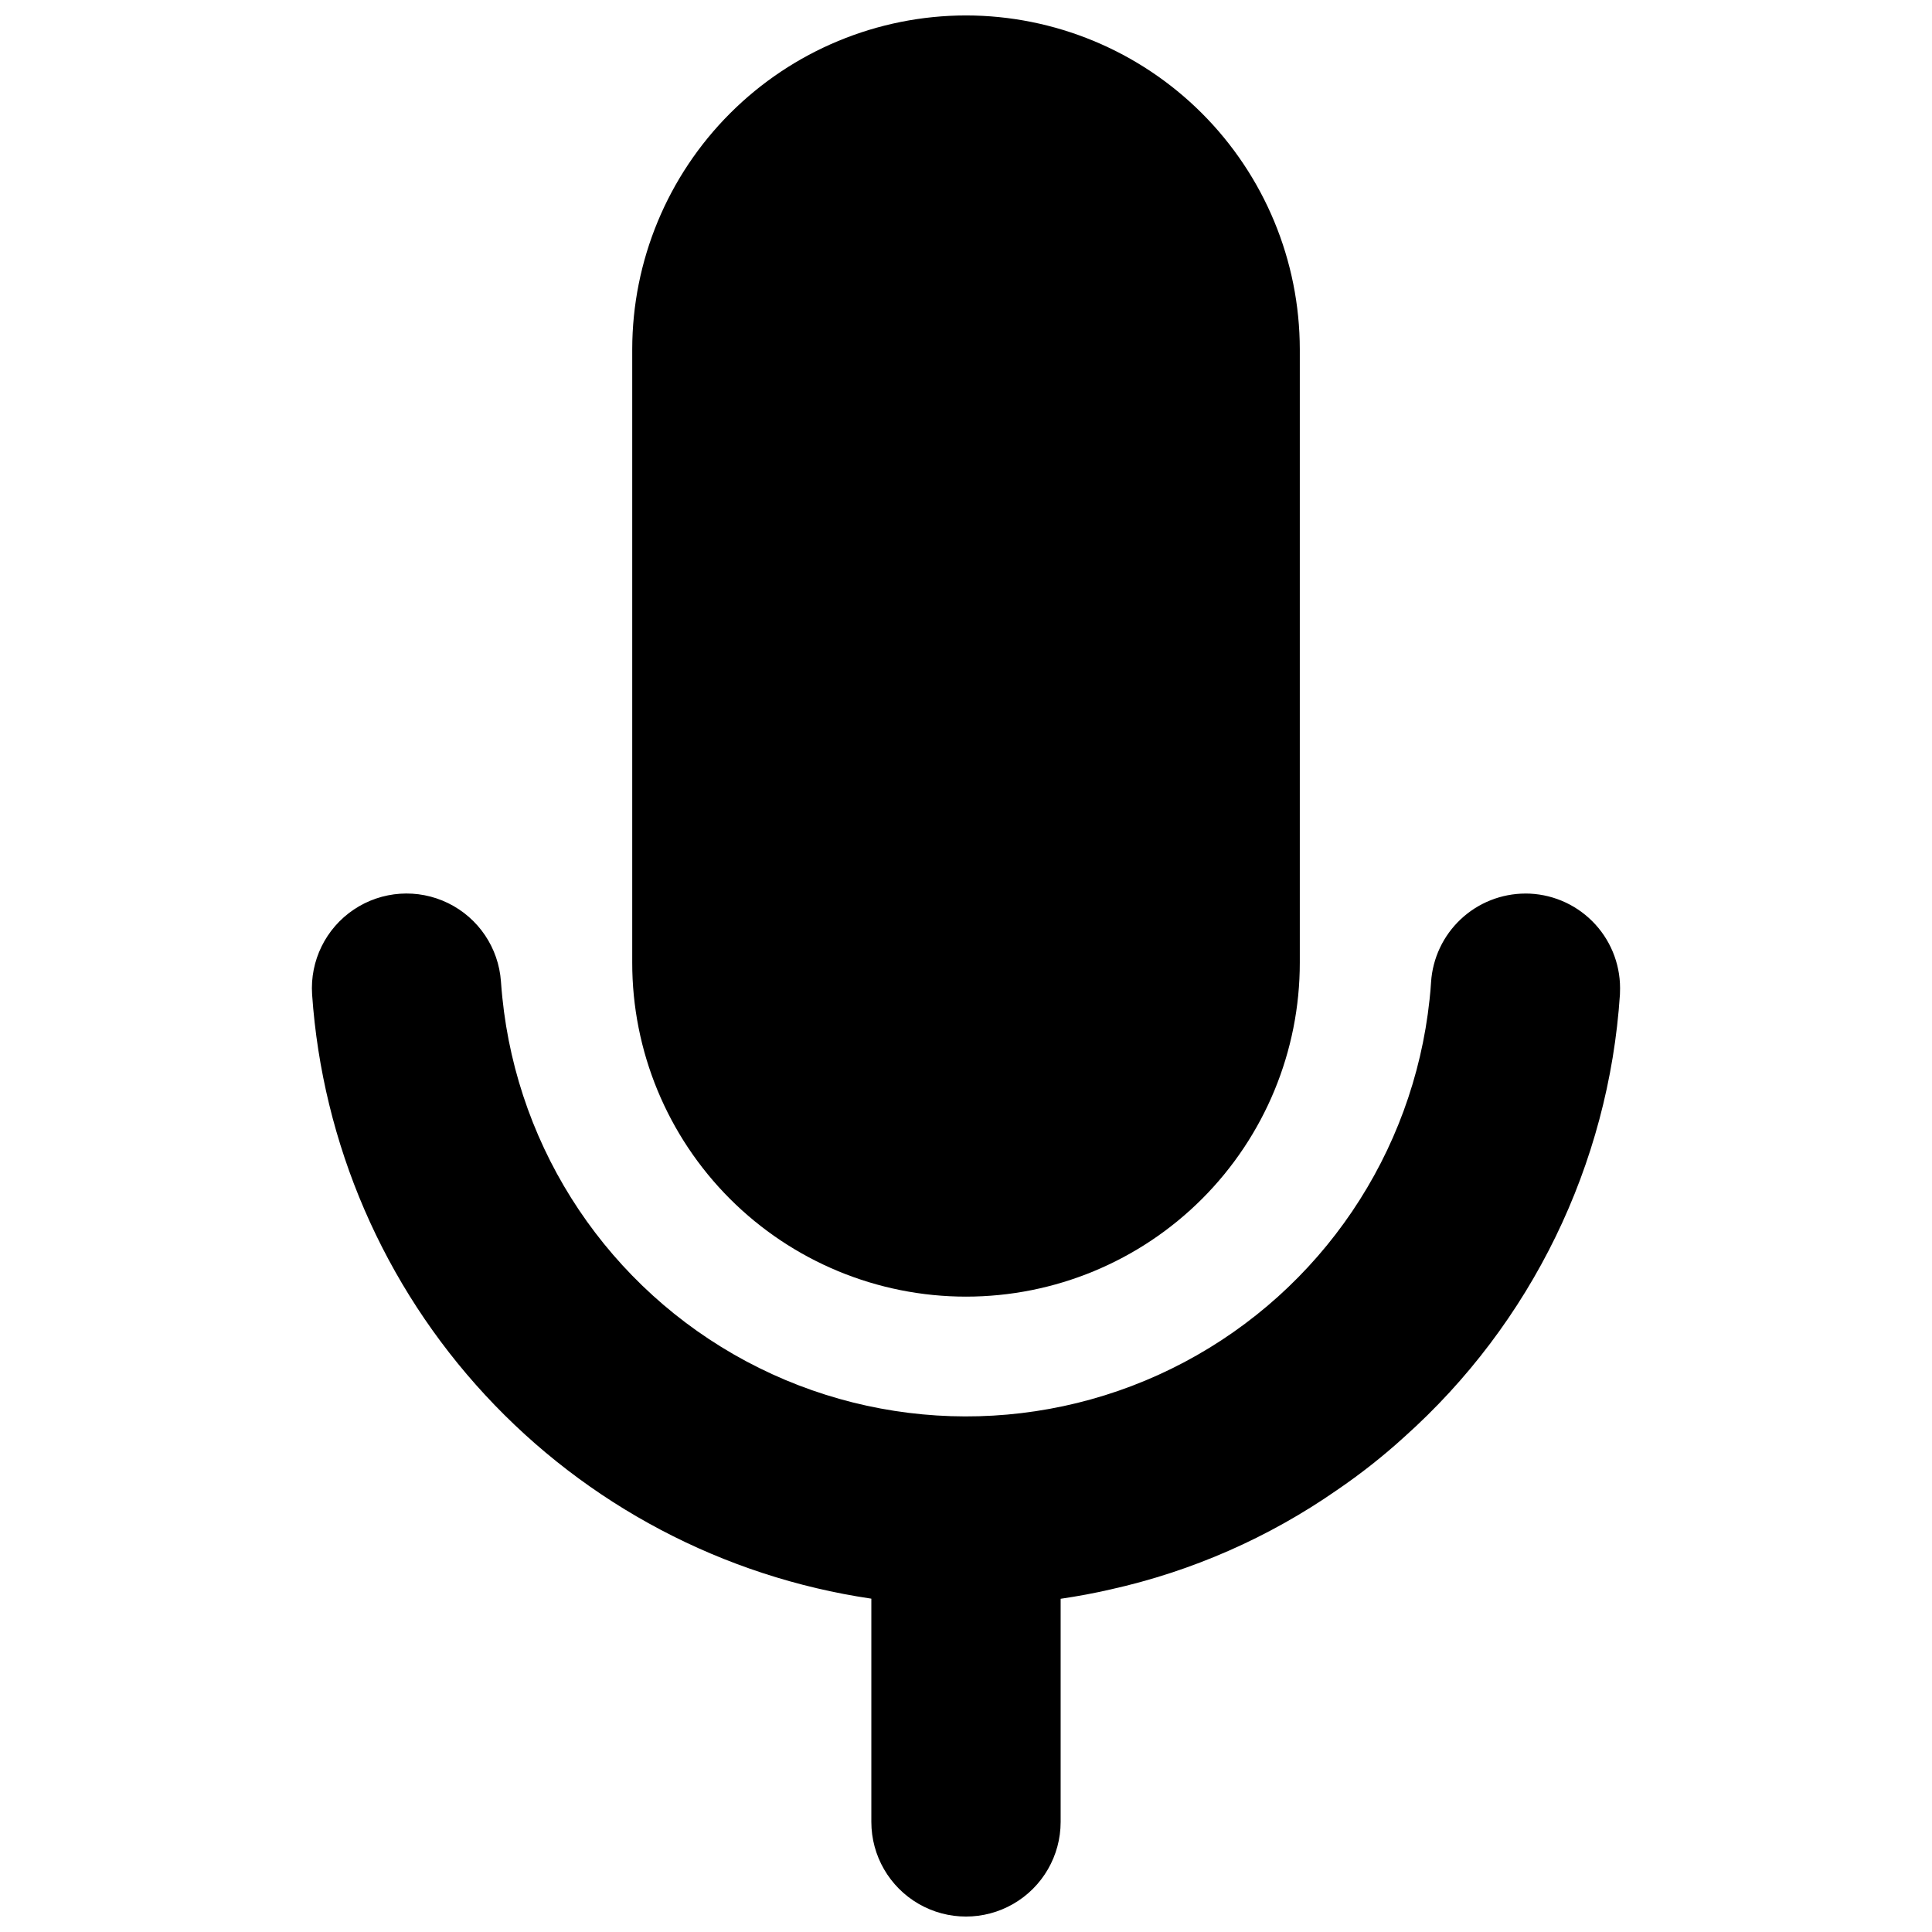 <?xml version="1.0" encoding="UTF-8"?>
<!-- Uploaded to: SVG Repo, www.svgrepo.com, Generator: SVG Repo Mixer Tools -->
<svg width="800px" height="800px" version="1.1" viewBox="144 144 512 512" xmlns="http://www.w3.org/2000/svg">
 <defs>
  <clipPath id="b">
   <path d="m226 380h348v271.9h-348z"/>
  </clipPath>
  <clipPath id="a">
   <path d="m311 148.09h178v339.91h-178z"/>
  </clipPath>
 </defs>
 <g>
  <g clip-path="url(#b)">
   <path d="m548.25 380.8c-6.367 0.012-12.492 2.445-17.133 6.801-4.644 4.359-7.457 10.316-7.871 16.672-0.09 1.52-0.215 2.992-0.398 4.613v0.004c-4.34 40.867-28.723 76.898-65.047 96.125-36.324 19.227-79.828 19.125-116.07-0.266-36.234-19.391-60.453-55.531-64.609-96.418-0.133-1.383-0.27-2.758-0.363-4.203v-0.004c-0.621-8.93-5.957-16.848-13.996-20.781-8.043-3.934-17.57-3.285-25.004 1.703-7.43 4.988-11.641 13.559-11.047 22.488 2.738 39.59 18.926 77.055 45.883 106.18 26.953 29.125 63.055 48.16 102.32 53.949v59.16c0 8.961 4.781 17.242 12.539 21.723 7.762 4.481 17.324 4.481 25.086 0s12.543-12.762 12.543-21.723v-59.129c4.512-0.66 8.957-1.488 13.281-2.488 21.512-4.793 41.879-13.738 59.965-26.332 6.254-4.258 12.203-8.949 17.797-14.043 33.68-30.102 54.207-72.215 57.176-117.29l0.035-1.711c-0.016-6.644-2.664-13.012-7.367-17.703-4.703-4.695-11.074-7.332-17.719-7.332z"/>
  </g>
  <g clip-path="url(#a)">
   <path d="m400 148.09c-23.449 0.027-45.934 9.355-62.516 25.938-16.586 16.582-25.91 39.066-25.938 62.52v162.55c-0.02 23.473 9.293 45.988 25.883 62.594 16.594 16.602 39.102 25.93 62.574 25.93s45.98-9.328 62.57-25.93c16.594-16.605 25.902-39.121 25.887-62.594v-162.55c-0.027-23.453-9.355-45.938-25.938-62.52-16.586-16.582-39.07-25.91-62.523-25.938z"/>
  </g>
 </g>
</svg>